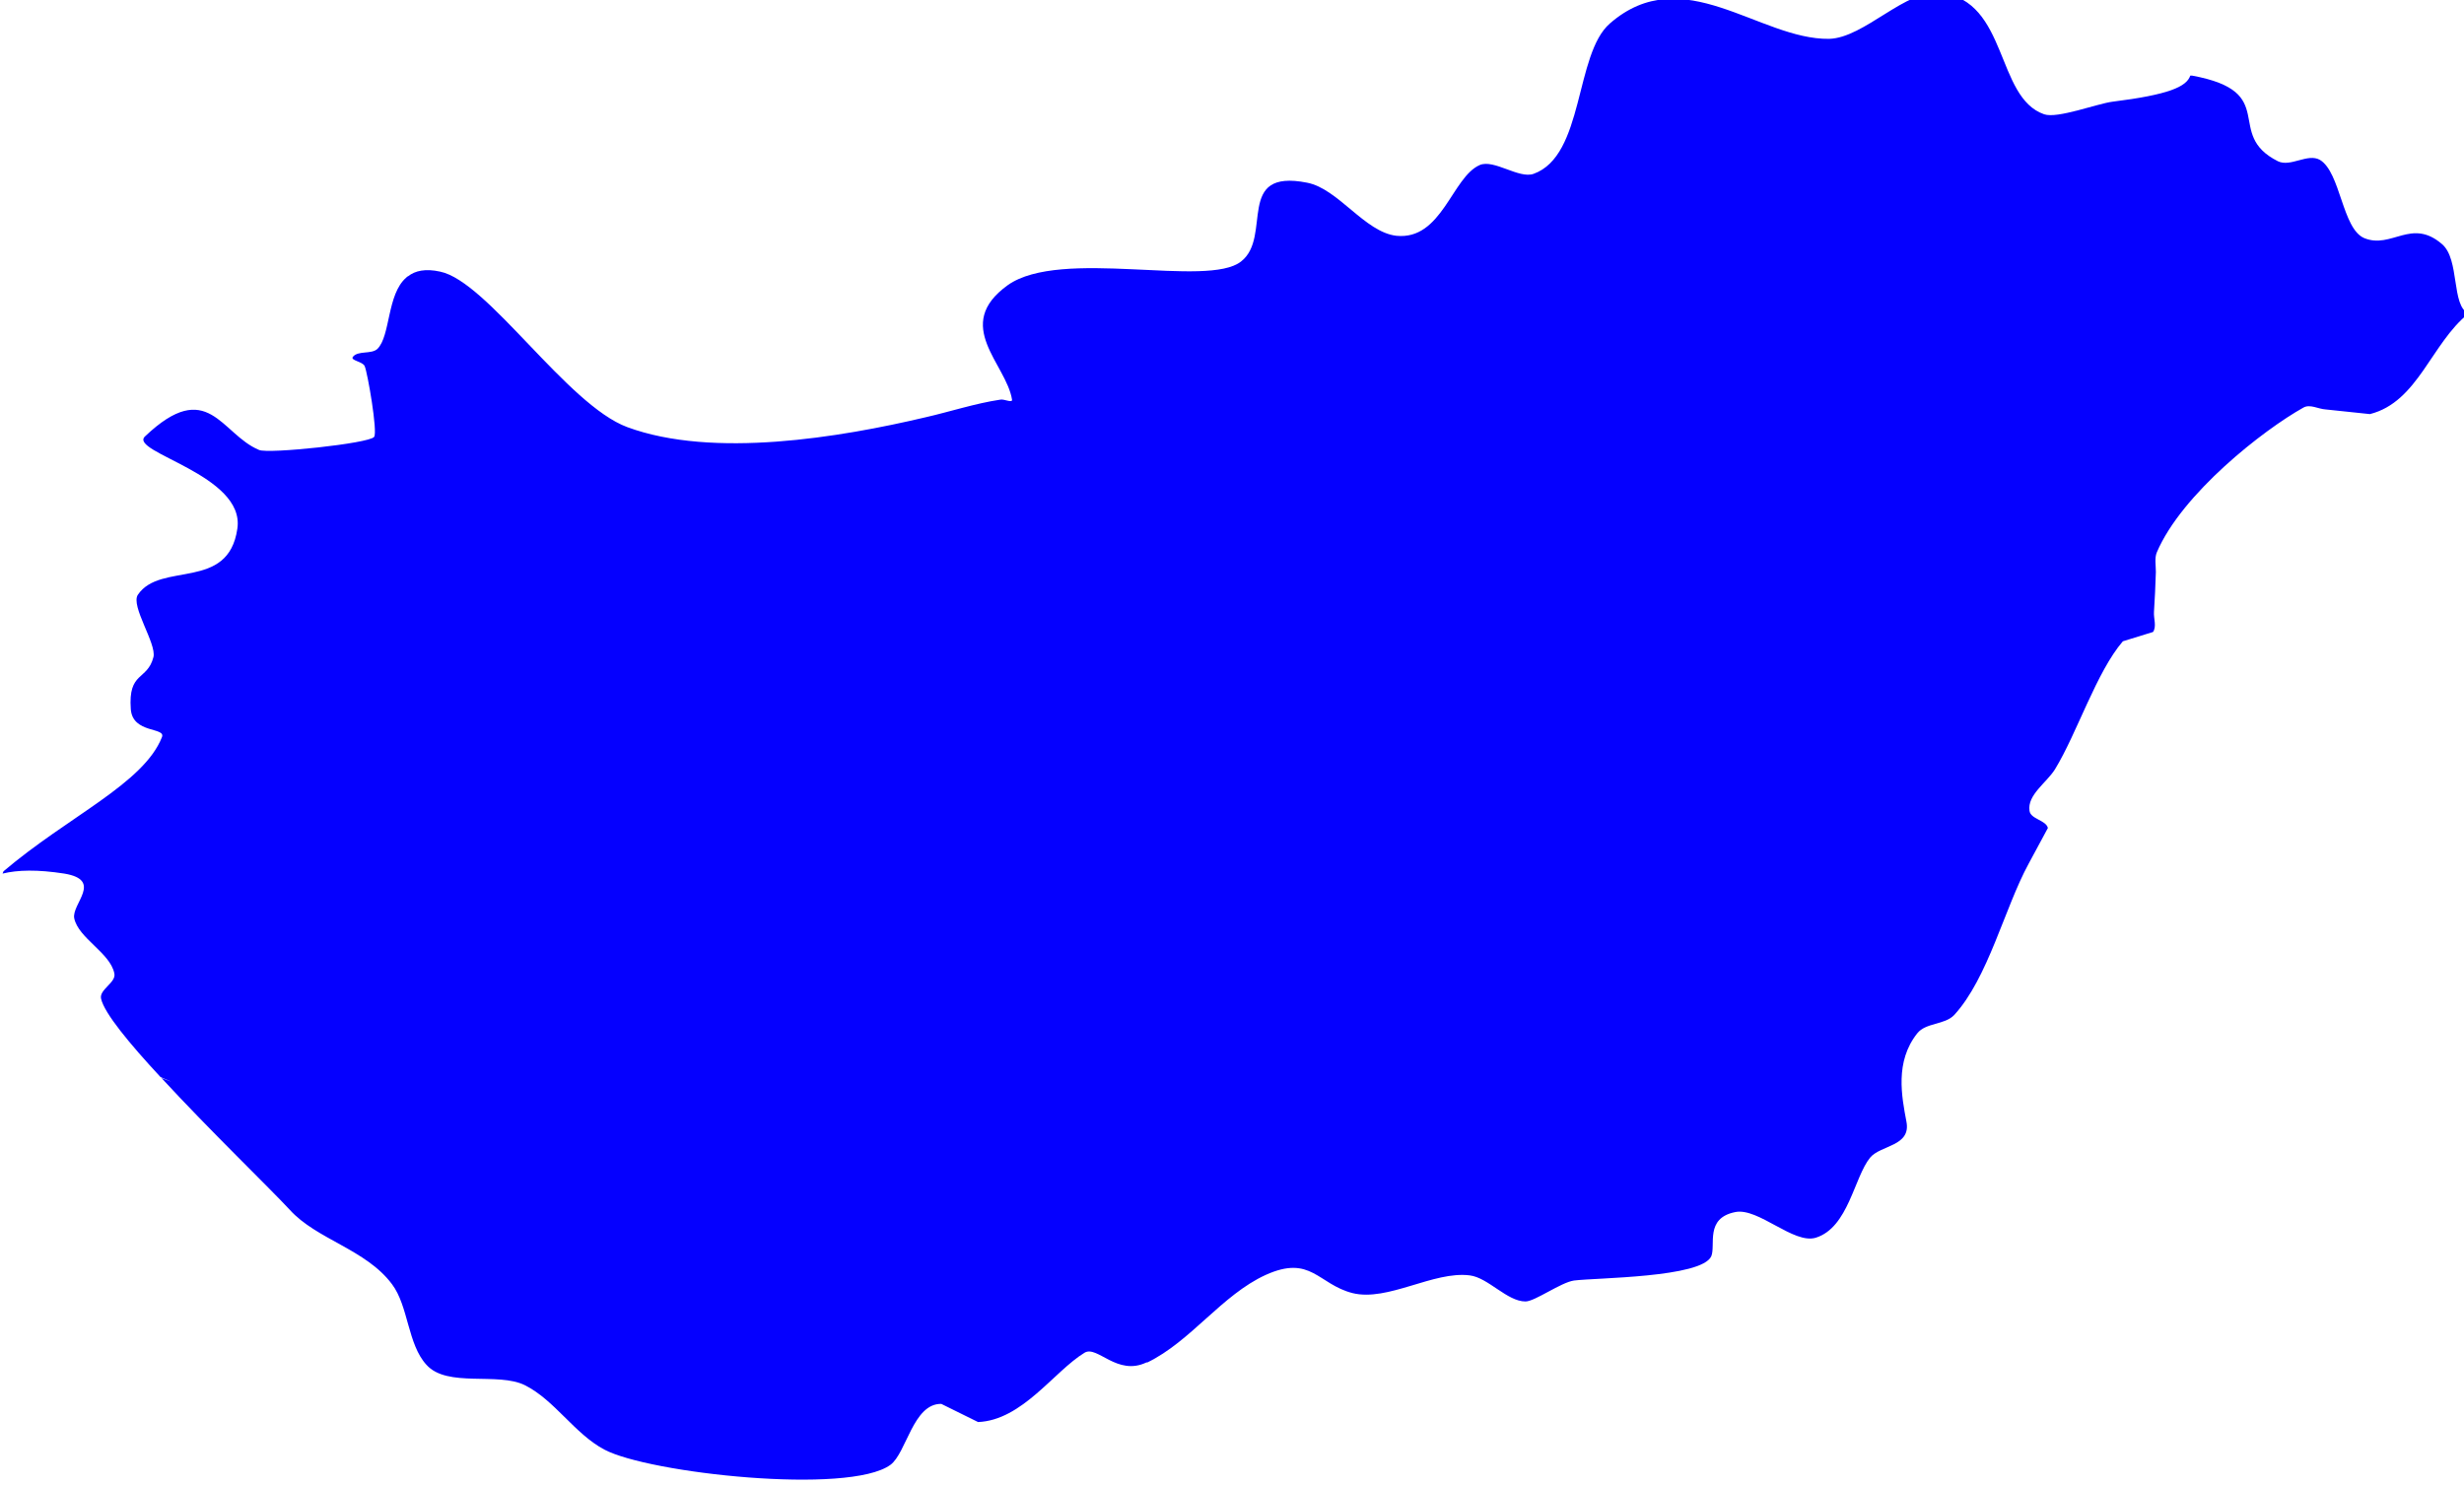 <svg xmlns="http://www.w3.org/2000/svg" width="151" height="91" viewBox="0 0 151 91" fill="none"><g clip-path="url(#clip0_256_748)"><path d="M70.312 83.511C72.971 82.227 74.877 79.373 77.565 78.146C80.338 76.891 80.772 78.717 82.881 79.259C85.048 79.801 87.851 77.889 90.076 78.175C91.203 78.317 92.359 79.773 93.485 79.773C94.063 79.773 95.653 78.603 96.462 78.489C97.82 78.317 104.263 78.317 104.87 77.005C105.159 76.32 104.465 74.665 106.343 74.294C107.759 74.008 109.926 76.291 111.284 75.863C113.278 75.235 113.625 72.153 114.607 70.955C115.243 70.184 117.121 70.27 116.832 68.758C116.543 67.217 116.11 65.076 117.496 63.336C118.017 62.679 119.172 62.822 119.75 62.223C121.831 59.968 122.842 55.659 124.316 52.948L125.5 50.751C125.385 50.266 124.431 50.209 124.373 49.695C124.229 48.725 125.414 47.983 125.934 47.155C127.292 44.929 128.476 41.191 130.094 39.308L131.944 38.737C132.175 38.395 131.973 37.909 132.001 37.51C132.059 36.682 132.088 35.883 132.117 35.056C132.117 34.656 132.03 34.2 132.175 33.857C133.706 30.262 138.705 26.352 141.161 24.982C141.565 24.754 142.057 25.068 142.519 25.096L145.235 25.382C148.182 24.64 148.991 21.044 151.274 19.218C150.205 18.733 150.754 15.908 149.656 14.966C147.778 13.339 146.564 15.28 144.888 14.595C143.53 14.024 143.444 10.571 142.172 9.801C141.421 9.373 140.381 10.257 139.601 9.886C136.249 8.203 139.774 5.634 134.342 4.636H134.226C133.995 5.32 132.897 5.806 129.459 6.234C128.534 6.348 126.078 7.289 125.269 7.004C122.293 5.977 123.073 0.07 118.941 -0.444C116.803 -0.701 114.26 2.324 112.093 2.381C107.817 2.438 103.136 -2.47 98.657 1.439C96.49 3.323 97.097 9.544 93.977 10.657C93.081 10.971 91.549 9.744 90.683 10.115C88.978 10.857 88.371 14.738 85.568 14.452C83.632 14.224 82.014 11.57 80.107 11.199C75.658 10.314 77.998 14.509 76.062 16.022C74.011 17.677 65.025 15.166 61.76 17.477C58.35 19.931 61.673 22.3 62.02 24.497C62.048 24.725 61.528 24.44 61.297 24.497C59.766 24.725 58.206 25.239 56.703 25.581C51.502 26.809 43.701 28.121 38.442 26.181C34.743 24.811 29.889 17.249 26.971 16.649C26.075 16.45 25.439 16.592 25.006 16.935L25.122 17.135C25.122 17.135 25.035 16.992 25.006 16.935C24.977 16.935 24.919 16.992 24.89 17.02C23.706 18.048 23.937 20.588 23.128 21.387C22.752 21.729 21.943 21.472 21.625 21.872C21.452 22.1 22.232 22.157 22.348 22.442C22.521 22.813 23.157 26.495 22.926 26.78C22.637 27.18 16.424 27.836 15.875 27.579C13.535 26.609 12.755 23.07 8.883 26.752C7.872 27.722 15.037 29.091 14.546 32.402C13.997 36.254 9.837 34.399 8.45 36.454C7.987 37.139 9.605 39.45 9.403 40.278C9.028 41.733 7.843 41.134 8.016 43.474C8.132 44.986 10.183 44.558 9.923 45.186C8.796 48.04 4.173 50.038 0.215 53.405L0.157 53.547C1.082 53.319 2.295 53.291 3.942 53.547C6.34 53.947 4.376 55.402 4.549 56.287C4.809 57.514 6.745 58.399 7.005 59.654C7.149 60.225 6.051 60.653 6.196 61.224C6.398 62.108 7.93 63.963 9.837 66.018L10.501 66.303C10.328 66.246 10.126 66.161 9.894 66.075C12.813 69.243 16.569 72.867 17.754 74.151C19.401 75.977 22.434 76.577 24.024 78.717C25.035 80.058 24.977 82.398 26.133 83.654C27.404 85.081 30.525 84.082 32.172 84.909C33.992 85.823 35.206 87.877 37.026 88.847C39.742 90.303 52.022 91.644 54.565 89.789C55.547 89.076 55.952 86.022 57.685 86.051L59.939 87.164C62.655 87.05 64.591 84.053 66.469 82.912C67.249 82.455 68.463 84.367 70.254 83.511" fill="#0500FF"></path></g><defs><clipPath id="clip0_256_748"><rect width="151" height="91" fill="white"></rect></clipPath></defs></svg>